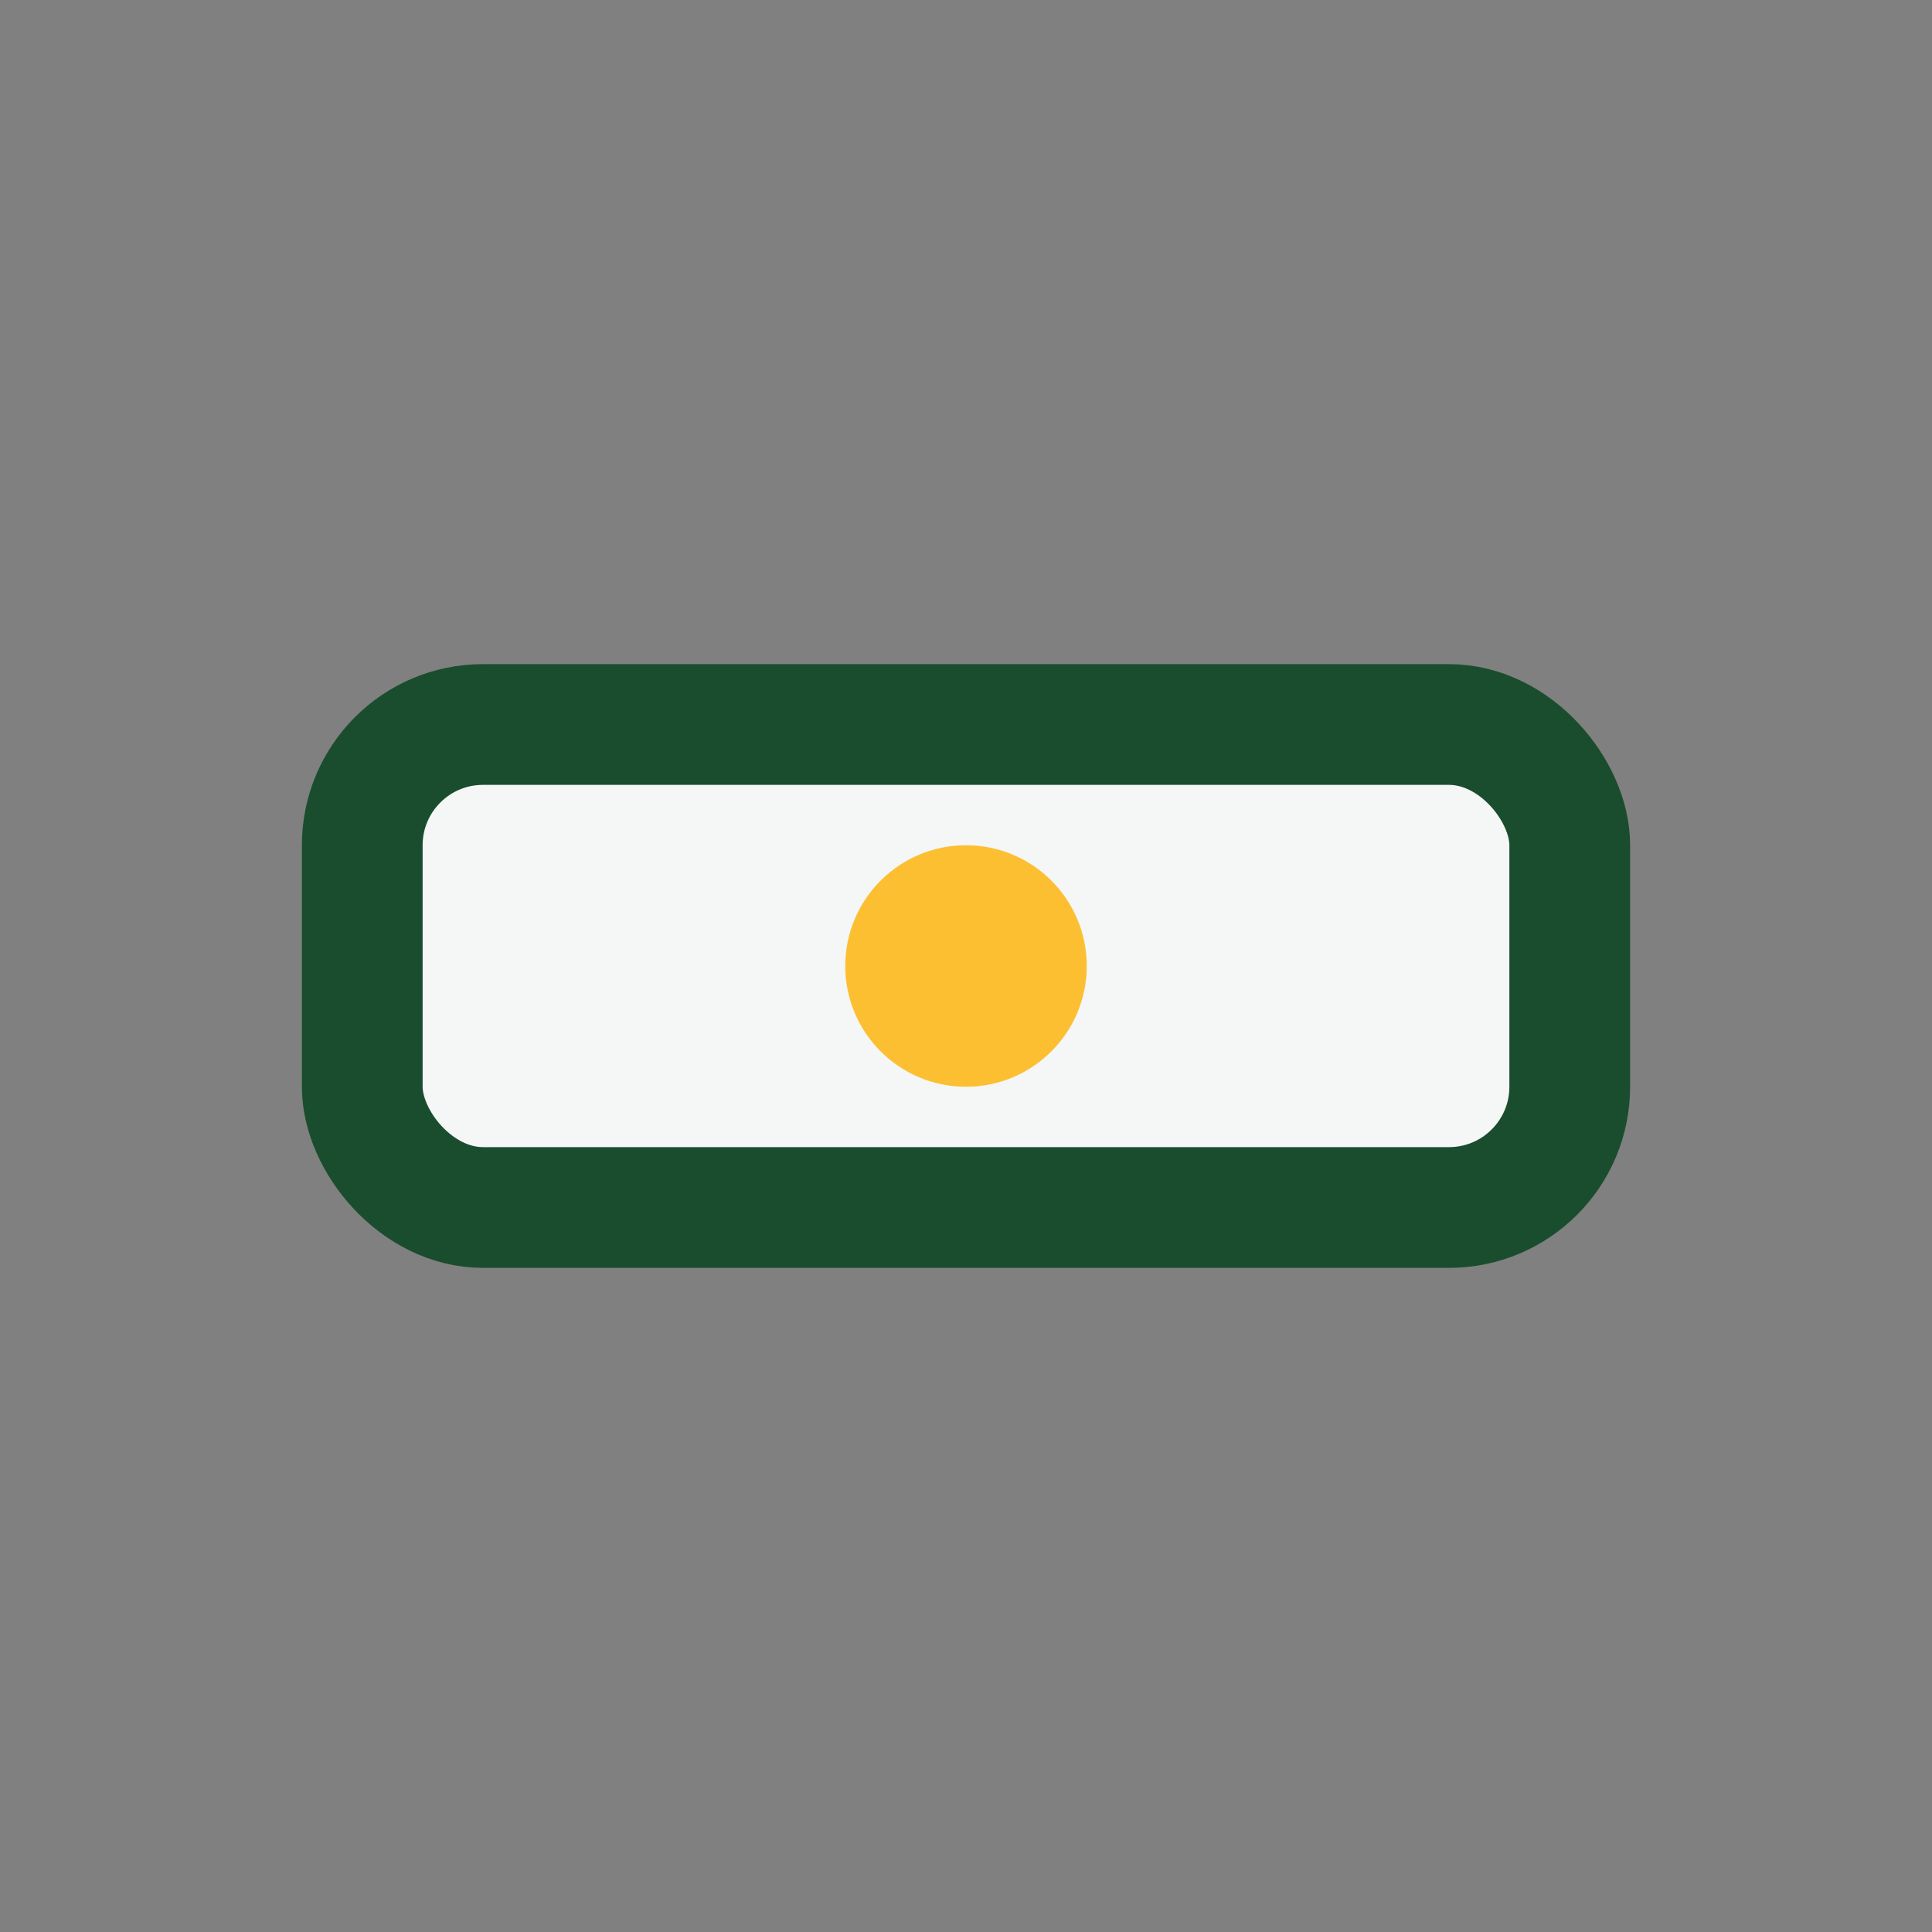 <?xml version="1.0" encoding="UTF-8"?>
<svg xmlns="http://www.w3.org/2000/svg" width="32" height="32" viewBox="0 0 32 32"><rect x="0" y="0" width="32" height="32" fill="#808080" stroke="none"/><rect x="6" y="12" width="20" height="8" rx="2" fill="#F4F7F6" stroke="#1A4D2E" stroke-width="2"/><circle cx="16" cy="16" r="2" fill="#FDBF32"/></svg>